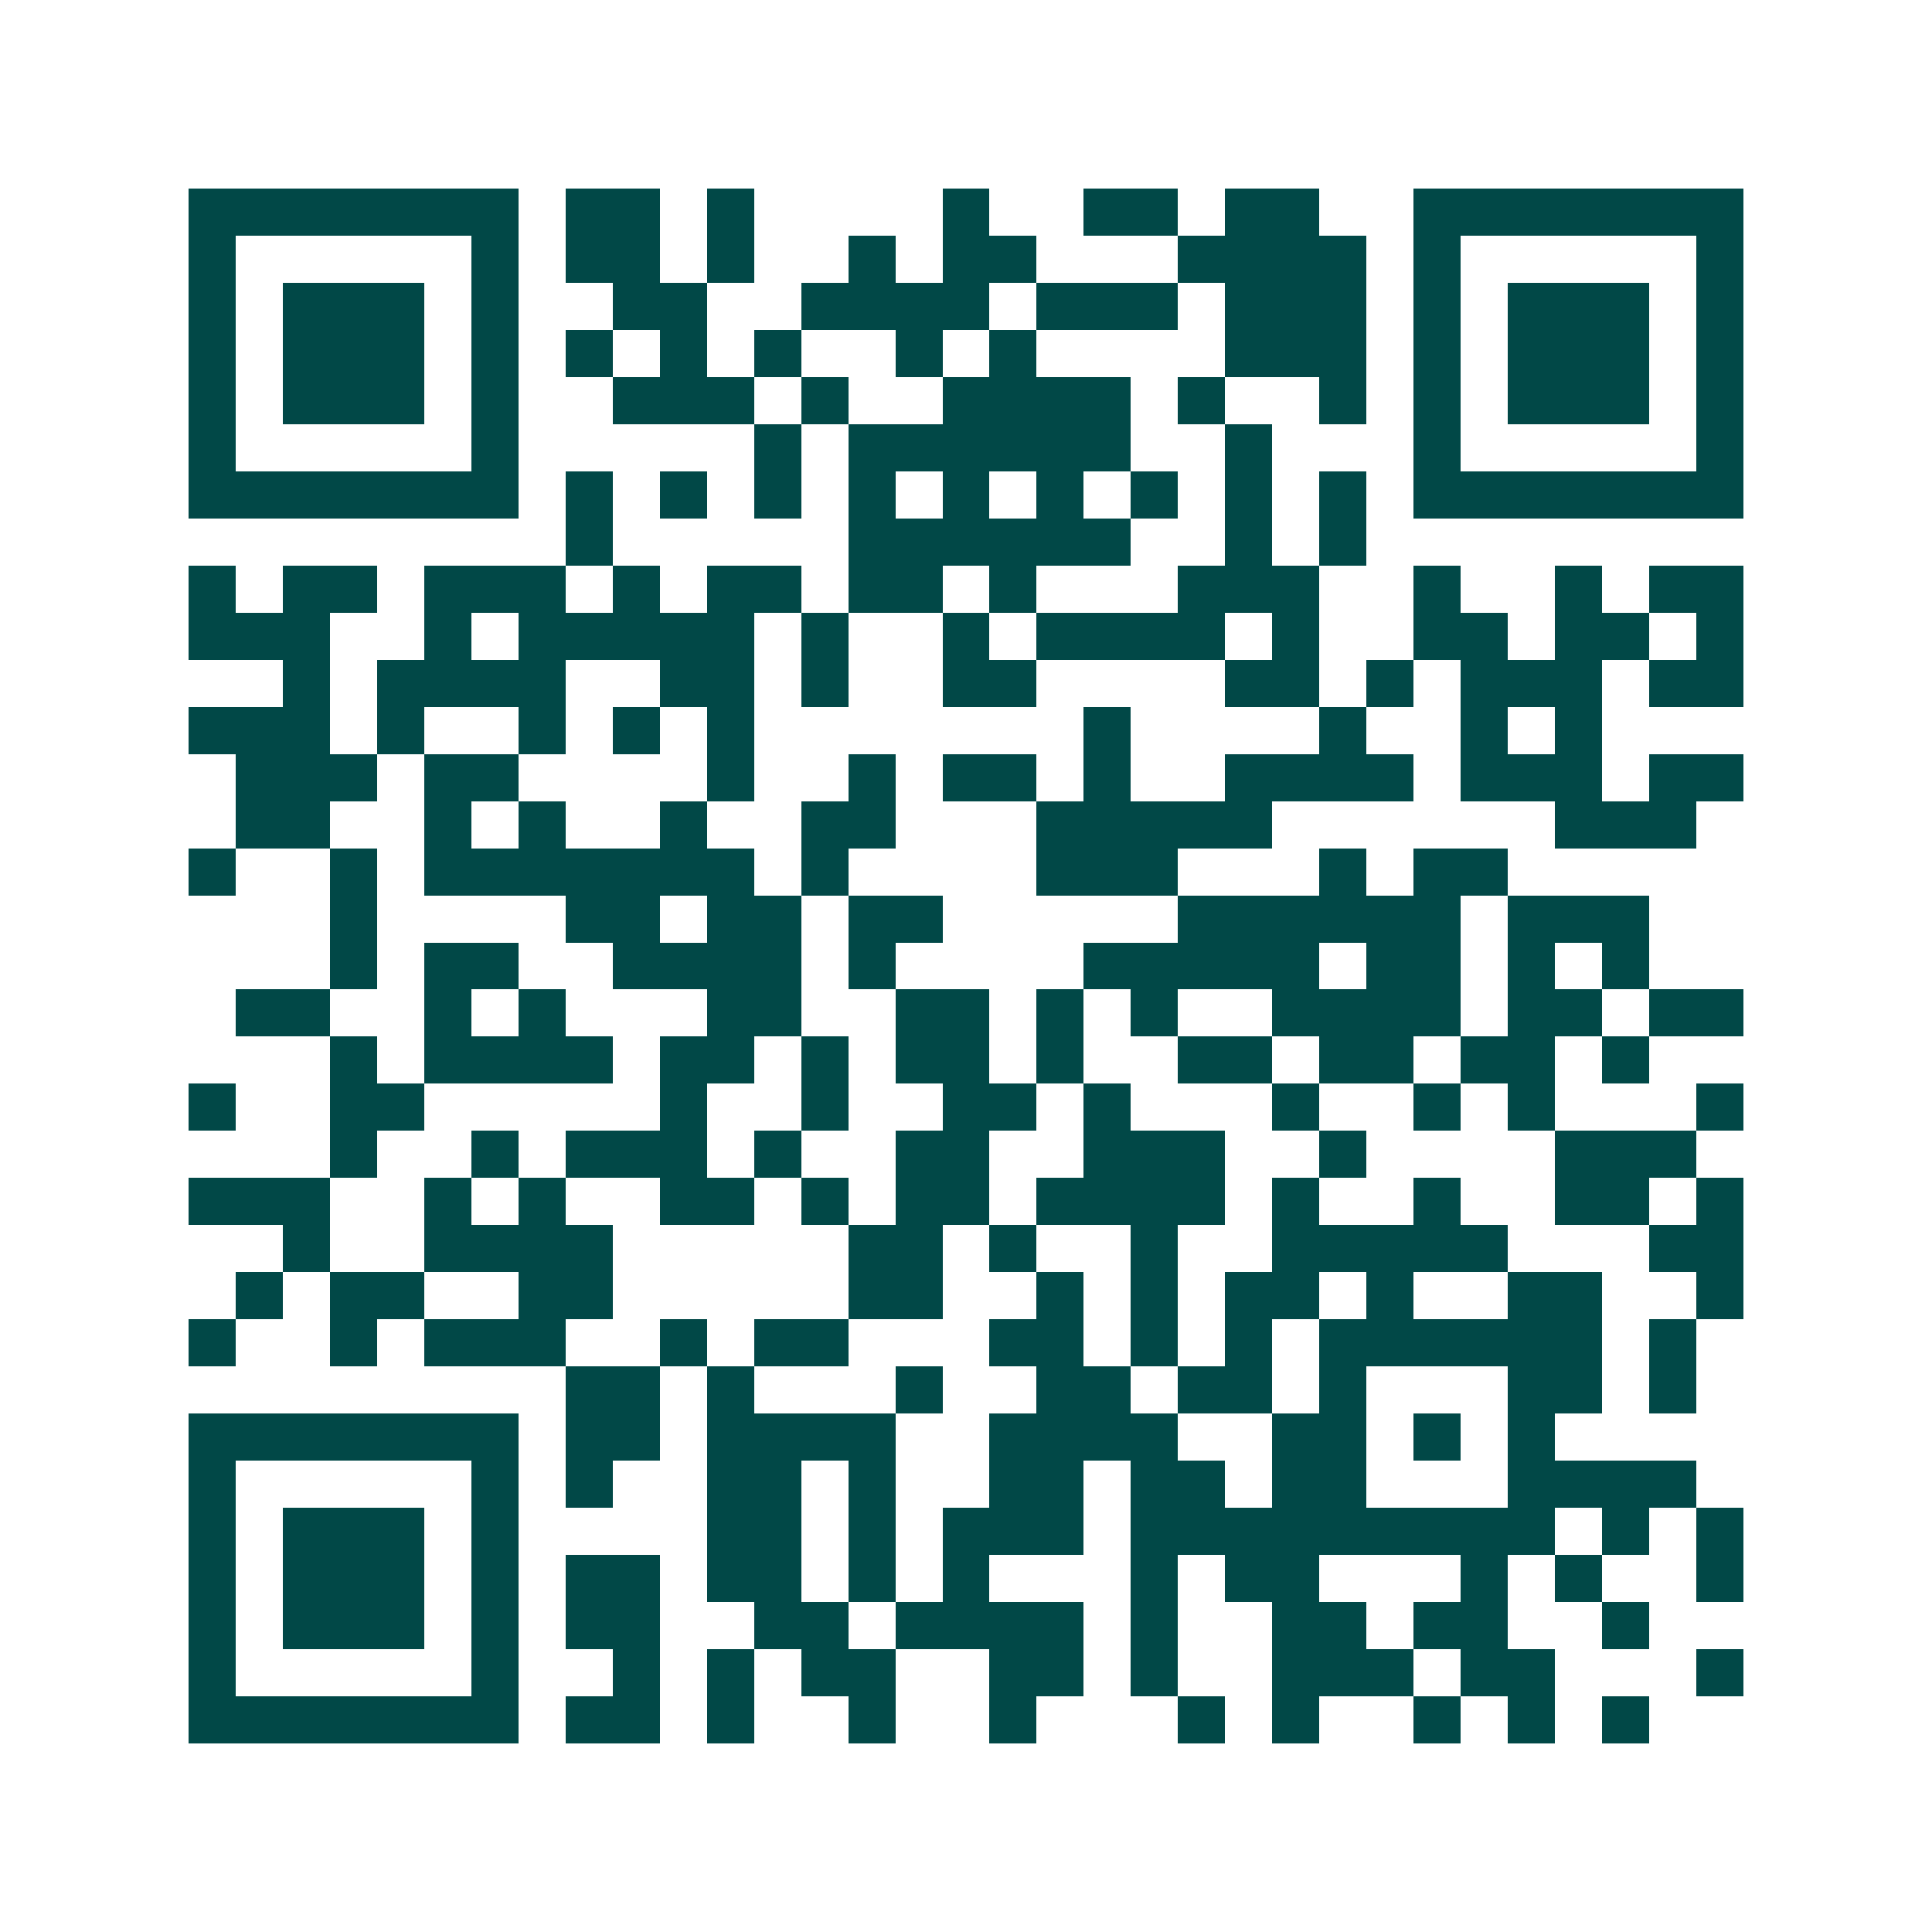 <svg xmlns="http://www.w3.org/2000/svg" width="200" height="200" viewBox="0 0 41 41" shape-rendering="crispEdges"><path fill="#ffffff" d="M0 0h41v41H0z"/><path stroke="#014847" d="M4 4.5h7m1 0h2m1 0h1m4 0h1m2 0h2m1 0h2m2 0h7M4 5.5h1m5 0h1m1 0h2m1 0h1m2 0h1m1 0h2m3 0h4m1 0h1m5 0h1M4 6.5h1m1 0h3m1 0h1m2 0h2m2 0h4m1 0h3m1 0h3m1 0h1m1 0h3m1 0h1M4 7.5h1m1 0h3m1 0h1m1 0h1m1 0h1m1 0h1m2 0h1m1 0h1m4 0h3m1 0h1m1 0h3m1 0h1M4 8.5h1m1 0h3m1 0h1m2 0h3m1 0h1m2 0h4m1 0h1m2 0h1m1 0h1m1 0h3m1 0h1M4 9.5h1m5 0h1m5 0h1m1 0h6m2 0h1m3 0h1m5 0h1M4 10.5h7m1 0h1m1 0h1m1 0h1m1 0h1m1 0h1m1 0h1m1 0h1m1 0h1m1 0h1m1 0h7M12 11.5h1m5 0h6m2 0h1m1 0h1M4 12.5h1m1 0h2m1 0h3m1 0h1m1 0h2m1 0h2m1 0h1m3 0h3m2 0h1m2 0h1m1 0h2M4 13.5h3m2 0h1m1 0h5m1 0h1m2 0h1m1 0h4m1 0h1m2 0h2m1 0h2m1 0h1M6 14.5h1m1 0h4m2 0h2m1 0h1m2 0h2m4 0h2m1 0h1m1 0h3m1 0h2M4 15.5h3m1 0h1m2 0h1m1 0h1m1 0h1m7 0h1m4 0h1m2 0h1m1 0h1M5 16.5h3m1 0h2m4 0h1m2 0h1m1 0h2m1 0h1m2 0h4m1 0h3m1 0h2M5 17.5h2m2 0h1m1 0h1m2 0h1m2 0h2m3 0h5m6 0h3M4 18.5h1m2 0h1m1 0h7m1 0h1m4 0h3m3 0h1m1 0h2M7 19.5h1m4 0h2m1 0h2m1 0h2m5 0h6m1 0h3M7 20.5h1m1 0h2m2 0h4m1 0h1m4 0h5m1 0h2m1 0h1m1 0h1M5 21.5h2m2 0h1m1 0h1m3 0h2m2 0h2m1 0h1m1 0h1m2 0h4m1 0h2m1 0h2M7 22.5h1m1 0h4m1 0h2m1 0h1m1 0h2m1 0h1m2 0h2m1 0h2m1 0h2m1 0h1M4 23.5h1m2 0h2m5 0h1m2 0h1m2 0h2m1 0h1m3 0h1m2 0h1m1 0h1m3 0h1M7 24.5h1m2 0h1m1 0h3m1 0h1m2 0h2m2 0h3m2 0h1m4 0h3M4 25.5h3m2 0h1m1 0h1m2 0h2m1 0h1m1 0h2m1 0h4m1 0h1m2 0h1m2 0h2m1 0h1M6 26.5h1m2 0h4m5 0h2m1 0h1m2 0h1m2 0h5m3 0h2M5 27.5h1m1 0h2m2 0h2m5 0h2m2 0h1m1 0h1m1 0h2m1 0h1m2 0h2m2 0h1M4 28.5h1m2 0h1m1 0h3m2 0h1m1 0h2m3 0h2m1 0h1m1 0h1m1 0h6m1 0h1M12 29.5h2m1 0h1m3 0h1m2 0h2m1 0h2m1 0h1m3 0h2m1 0h1M4 30.5h7m1 0h2m1 0h4m2 0h4m2 0h2m1 0h1m1 0h1M4 31.5h1m5 0h1m1 0h1m2 0h2m1 0h1m2 0h2m1 0h2m1 0h2m3 0h4M4 32.5h1m1 0h3m1 0h1m4 0h2m1 0h1m1 0h3m1 0h9m1 0h1m1 0h1M4 33.5h1m1 0h3m1 0h1m1 0h2m1 0h2m1 0h1m1 0h1m3 0h1m1 0h2m3 0h1m1 0h1m2 0h1M4 34.5h1m1 0h3m1 0h1m1 0h2m2 0h2m1 0h4m1 0h1m2 0h2m1 0h2m2 0h1M4 35.5h1m5 0h1m2 0h1m1 0h1m1 0h2m2 0h2m1 0h1m2 0h3m1 0h2m3 0h1M4 36.5h7m1 0h2m1 0h1m2 0h1m2 0h1m3 0h1m1 0h1m2 0h1m1 0h1m1 0h1"/></svg>
